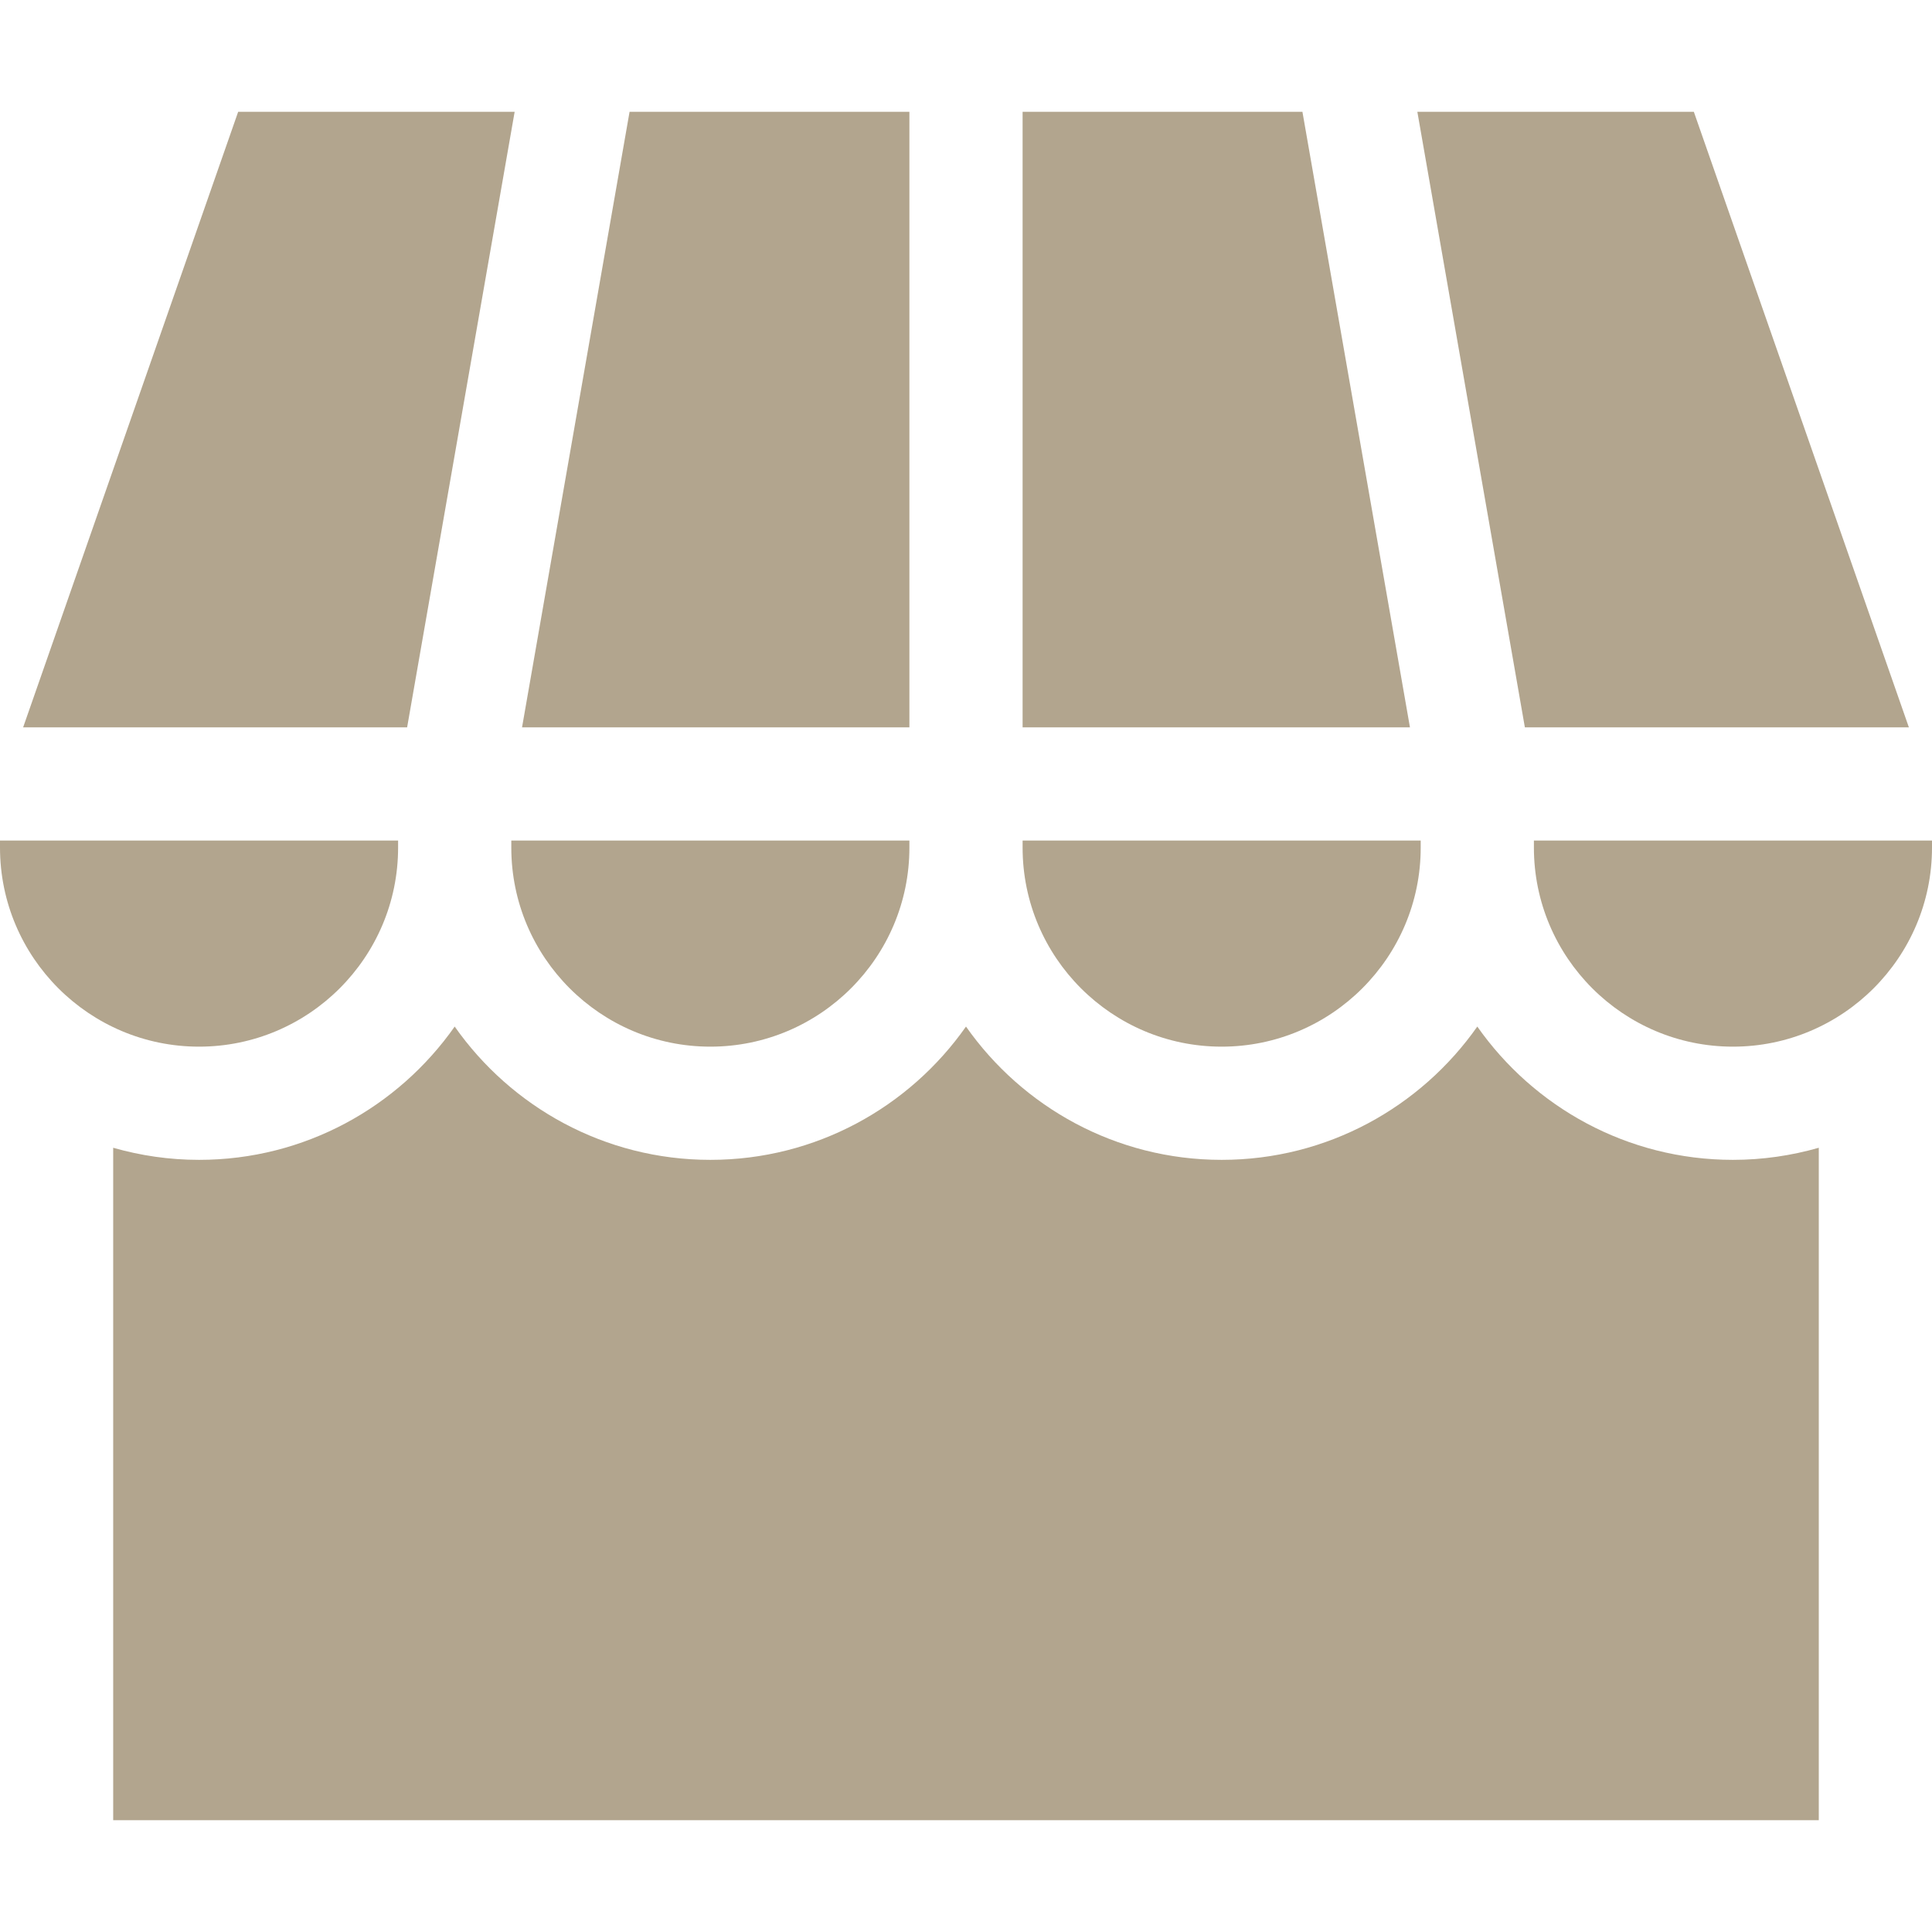 <?xml version="1.0"?>
<svg xmlns="http://www.w3.org/2000/svg" xmlns:xlink="http://www.w3.org/1999/xlink" xmlns:svgjs="http://svgjs.com/svgjs" version="1.1" width="512" height="512" x="0" y="0" viewBox="0 0 512 512" style="enable-background:new 0 0 512 512" xml:space="preserve" class=""><g><g xmlns="http://www.w3.org/2000/svg"><path d="m459.25 307.374c-27.994 0-52.768-13.986-67.75-35.324-14.982 21.338-39.756 35.324-67.75 35.324s-52.768-13.987-67.75-35.324c-14.982 21.338-39.756 35.324-67.75 35.324s-52.768-13.986-67.75-35.324c-14.982 21.338-39.756 35.324-67.75 35.324-7.89 0-15.516-1.134-22.75-3.206v178.206h452v-178.206c-7.234 2.072-14.86 3.206-22.75 3.206z" fill="#b2a58e" data-original="#000000" style="" class=""/><path d="m375.613 29.626 28.494 163.13h101.764l-56.988-163.13z" fill="#b2a58e" data-original="#000000" style="" class=""/><path d="m271 192.756h102.653l-28.495-163.13h-74.158z" fill="#b2a58e" data-original="#000000" style="" class=""/><path d="m241 192.756v-163.13h-74.158l-28.495 163.13z" fill="#b2a58e" data-original="#000000" style="" class=""/><path d="m107.893 192.756 28.494-163.13h-73.27l-56.988 163.13z" fill="#b2a58e" data-original="#000000" style="" class=""/><path d="m52.75 277.374c29.087 0 52.75-23.664 52.75-52.75v-1.867h-105.5v1.867c0 29.086 23.663 52.75 52.75 52.75z" fill="#b2a58e" data-original="#000000" style="" class=""/><path d="m241 224.624v-1.867h-105.5v1.867c0 29.086 23.663 52.75 52.75 52.75s52.75-23.664 52.75-52.75z" fill="#b2a58e" data-original="#000000" style="" class=""/><path d="m376.5 224.624v-1.867h-105.5v1.867c0 29.086 23.663 52.75 52.75 52.75s52.75-23.664 52.75-52.75z" fill="#b2a58e" data-original="#000000" style="" class=""/><path d="m459.25 277.374c29.087 0 52.75-23.664 52.75-52.75v-1.867h-105.5v1.867c0 29.086 23.663 52.75 52.75 52.75z" fill="#b2a58e" data-original="#000000" style="" class=""/></g></g></svg>
